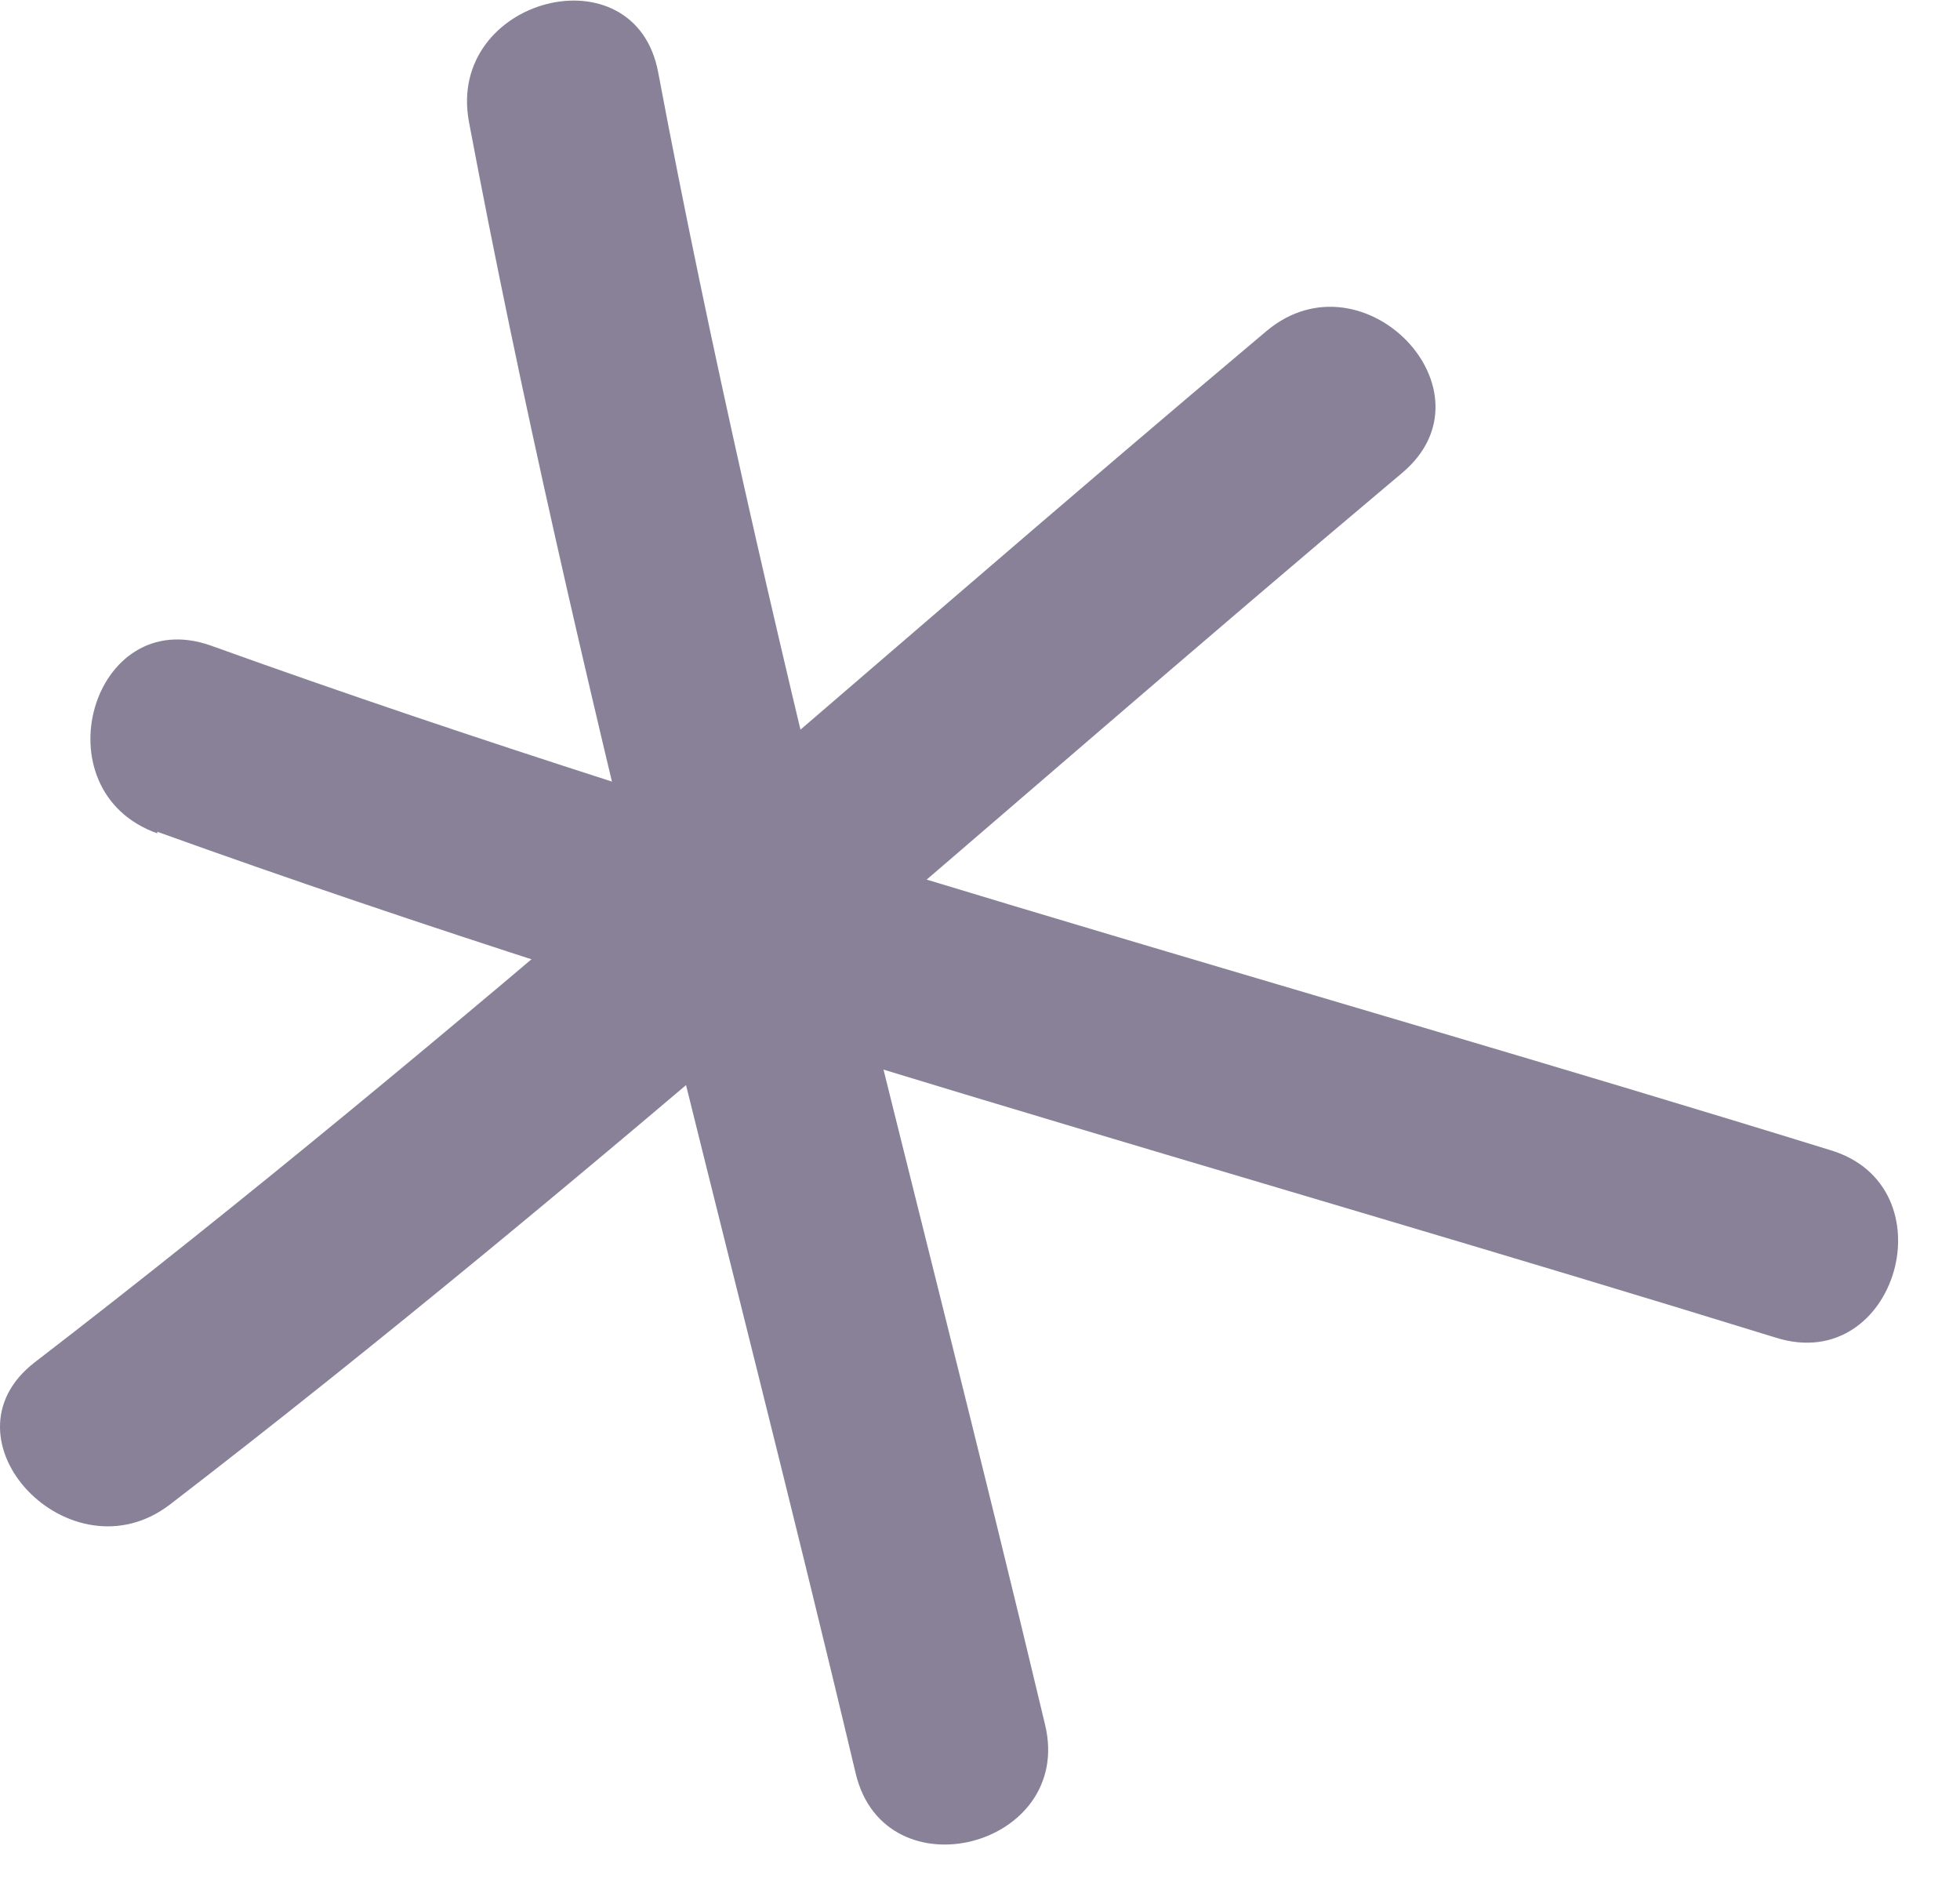 <svg width="25" height="24" viewBox="0 0 25 24" fill="none" xmlns="http://www.w3.org/2000/svg">
    <path d="M2.006 10.607C8.771 13.042 15.786 14.937 22.656 17.06C24.196 17.539 24.884 15.124 23.343 14.666C16.474 12.543 9.458 10.669 2.693 8.234C1.173 7.692 0.486 10.086 2.006 10.627V10.607Z" fill="#888198"/>
    <path d="M5.981 1.551C7.314 8.629 9.25 15.603 10.915 22.618C11.29 24.179 13.705 23.555 13.33 21.994C11.665 14.999 9.729 8.005 8.396 0.927C8.105 -0.655 5.69 -0.031 5.981 1.551Z" fill="#888198"/>
    <path d="M2.172 19.183C7.584 15.02 12.664 10.419 17.889 6.027C19.117 4.986 17.389 3.196 16.161 4.216C10.936 8.608 5.857 13.209 0.444 17.372C-0.825 18.351 0.902 20.162 2.172 19.183Z" fill="#888198"/>
</svg>
